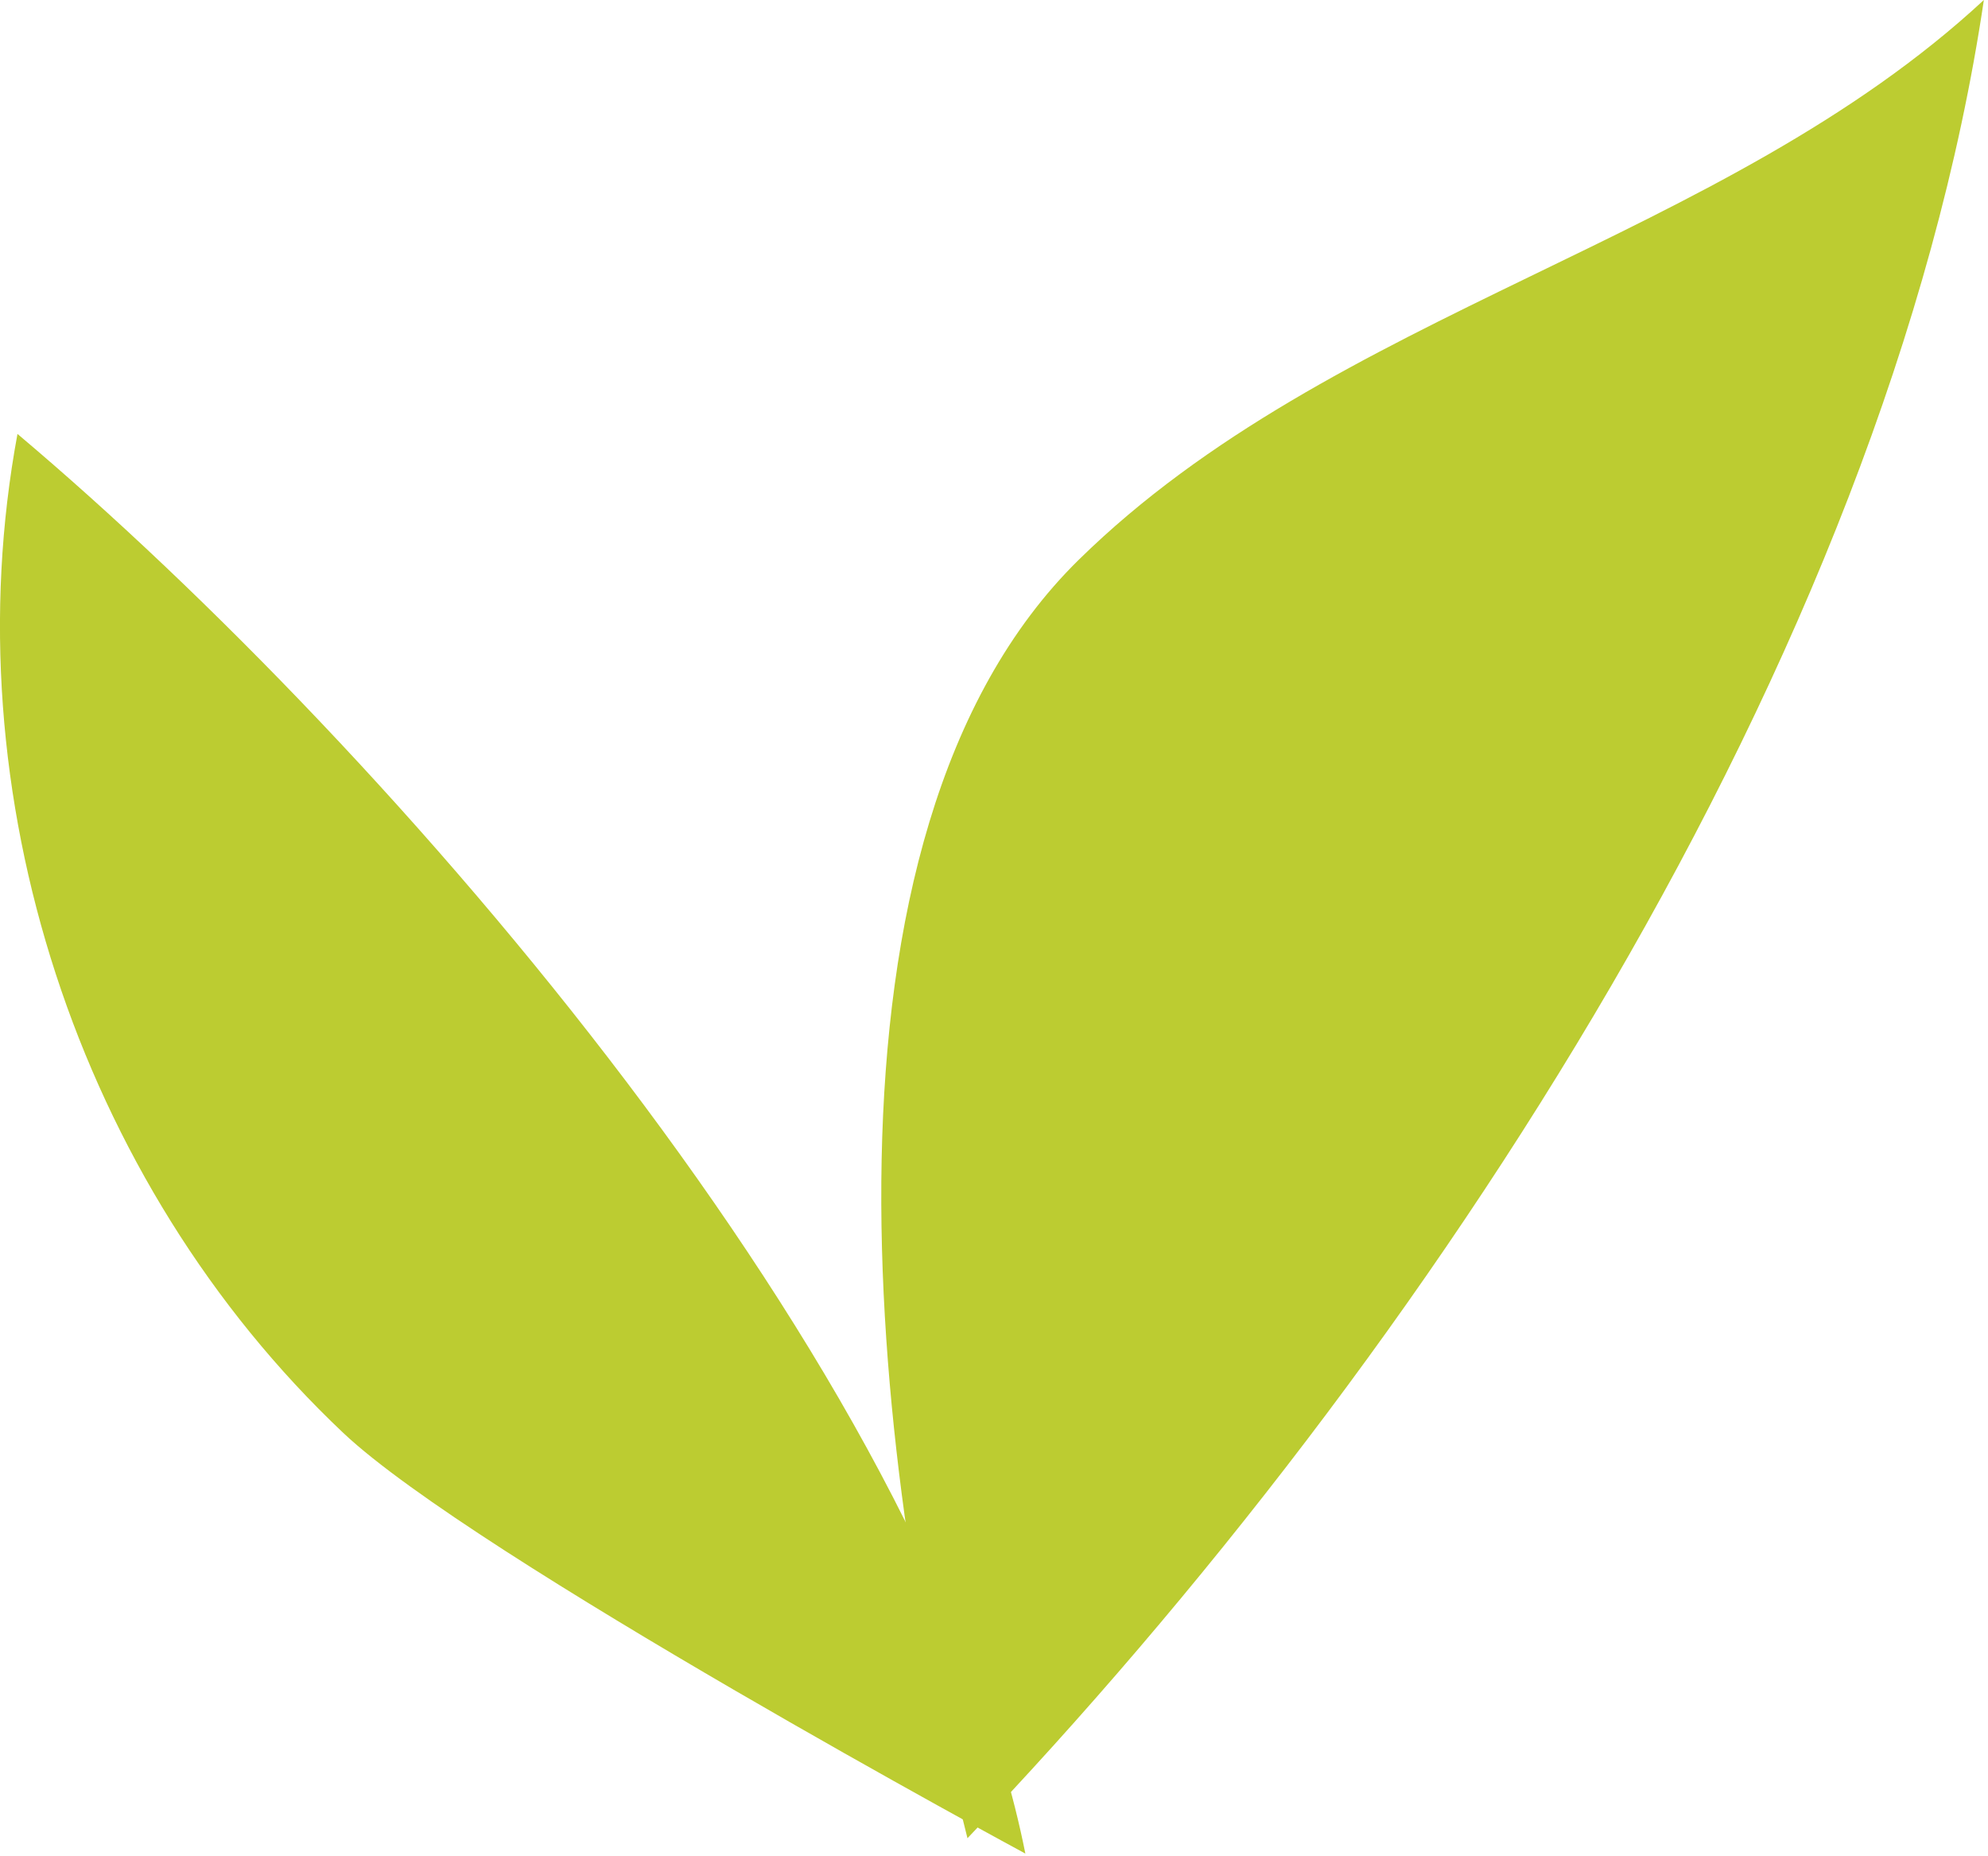 <?xml version="1.0" encoding="UTF-8" standalone="no"?>
<!DOCTYPE svg PUBLIC "-//W3C//DTD SVG 1.1//EN" "http://www.w3.org/Graphics/SVG/1.1/DTD/svg11.dtd">
<svg width="100%" height="100%" viewBox="0 0 287 268" version="1.1" xmlns="http://www.w3.org/2000/svg" xmlns:xlink="http://www.w3.org/1999/xlink" xml:space="preserve" xmlns:serif="http://www.serif.com/" style="fill-rule:evenodd;clip-rule:evenodd;stroke-linejoin:round;stroke-miterlimit:2;">
    <g transform="matrix(4.167,0,0,4.167,139.67,0)">
        <path d="M0,63.685C15.927,47 31.827,22.817 35.213,0C26.163,8.391 12.671,10.746 3.862,19.387C-5.877,28.941 -3.34,50.457 0,63.685" style="fill:rgb(188,204,49);fill-rule:nonzero;"/>
    </g>
    <g transform="matrix(4.167,0,0,4.167,49.561,123.37)">
        <path d="M0,20.038C-9.2,11.351 -13.598,-2.132 -11.288,-14.573C1.741,-3.59 20.302,17.898 23.63,34.611C23.63,34.611 4.528,24.313 0,20.038" style="fill:rgb(188,204,49);fill-rule:nonzero;"/>
    </g>
</svg>
